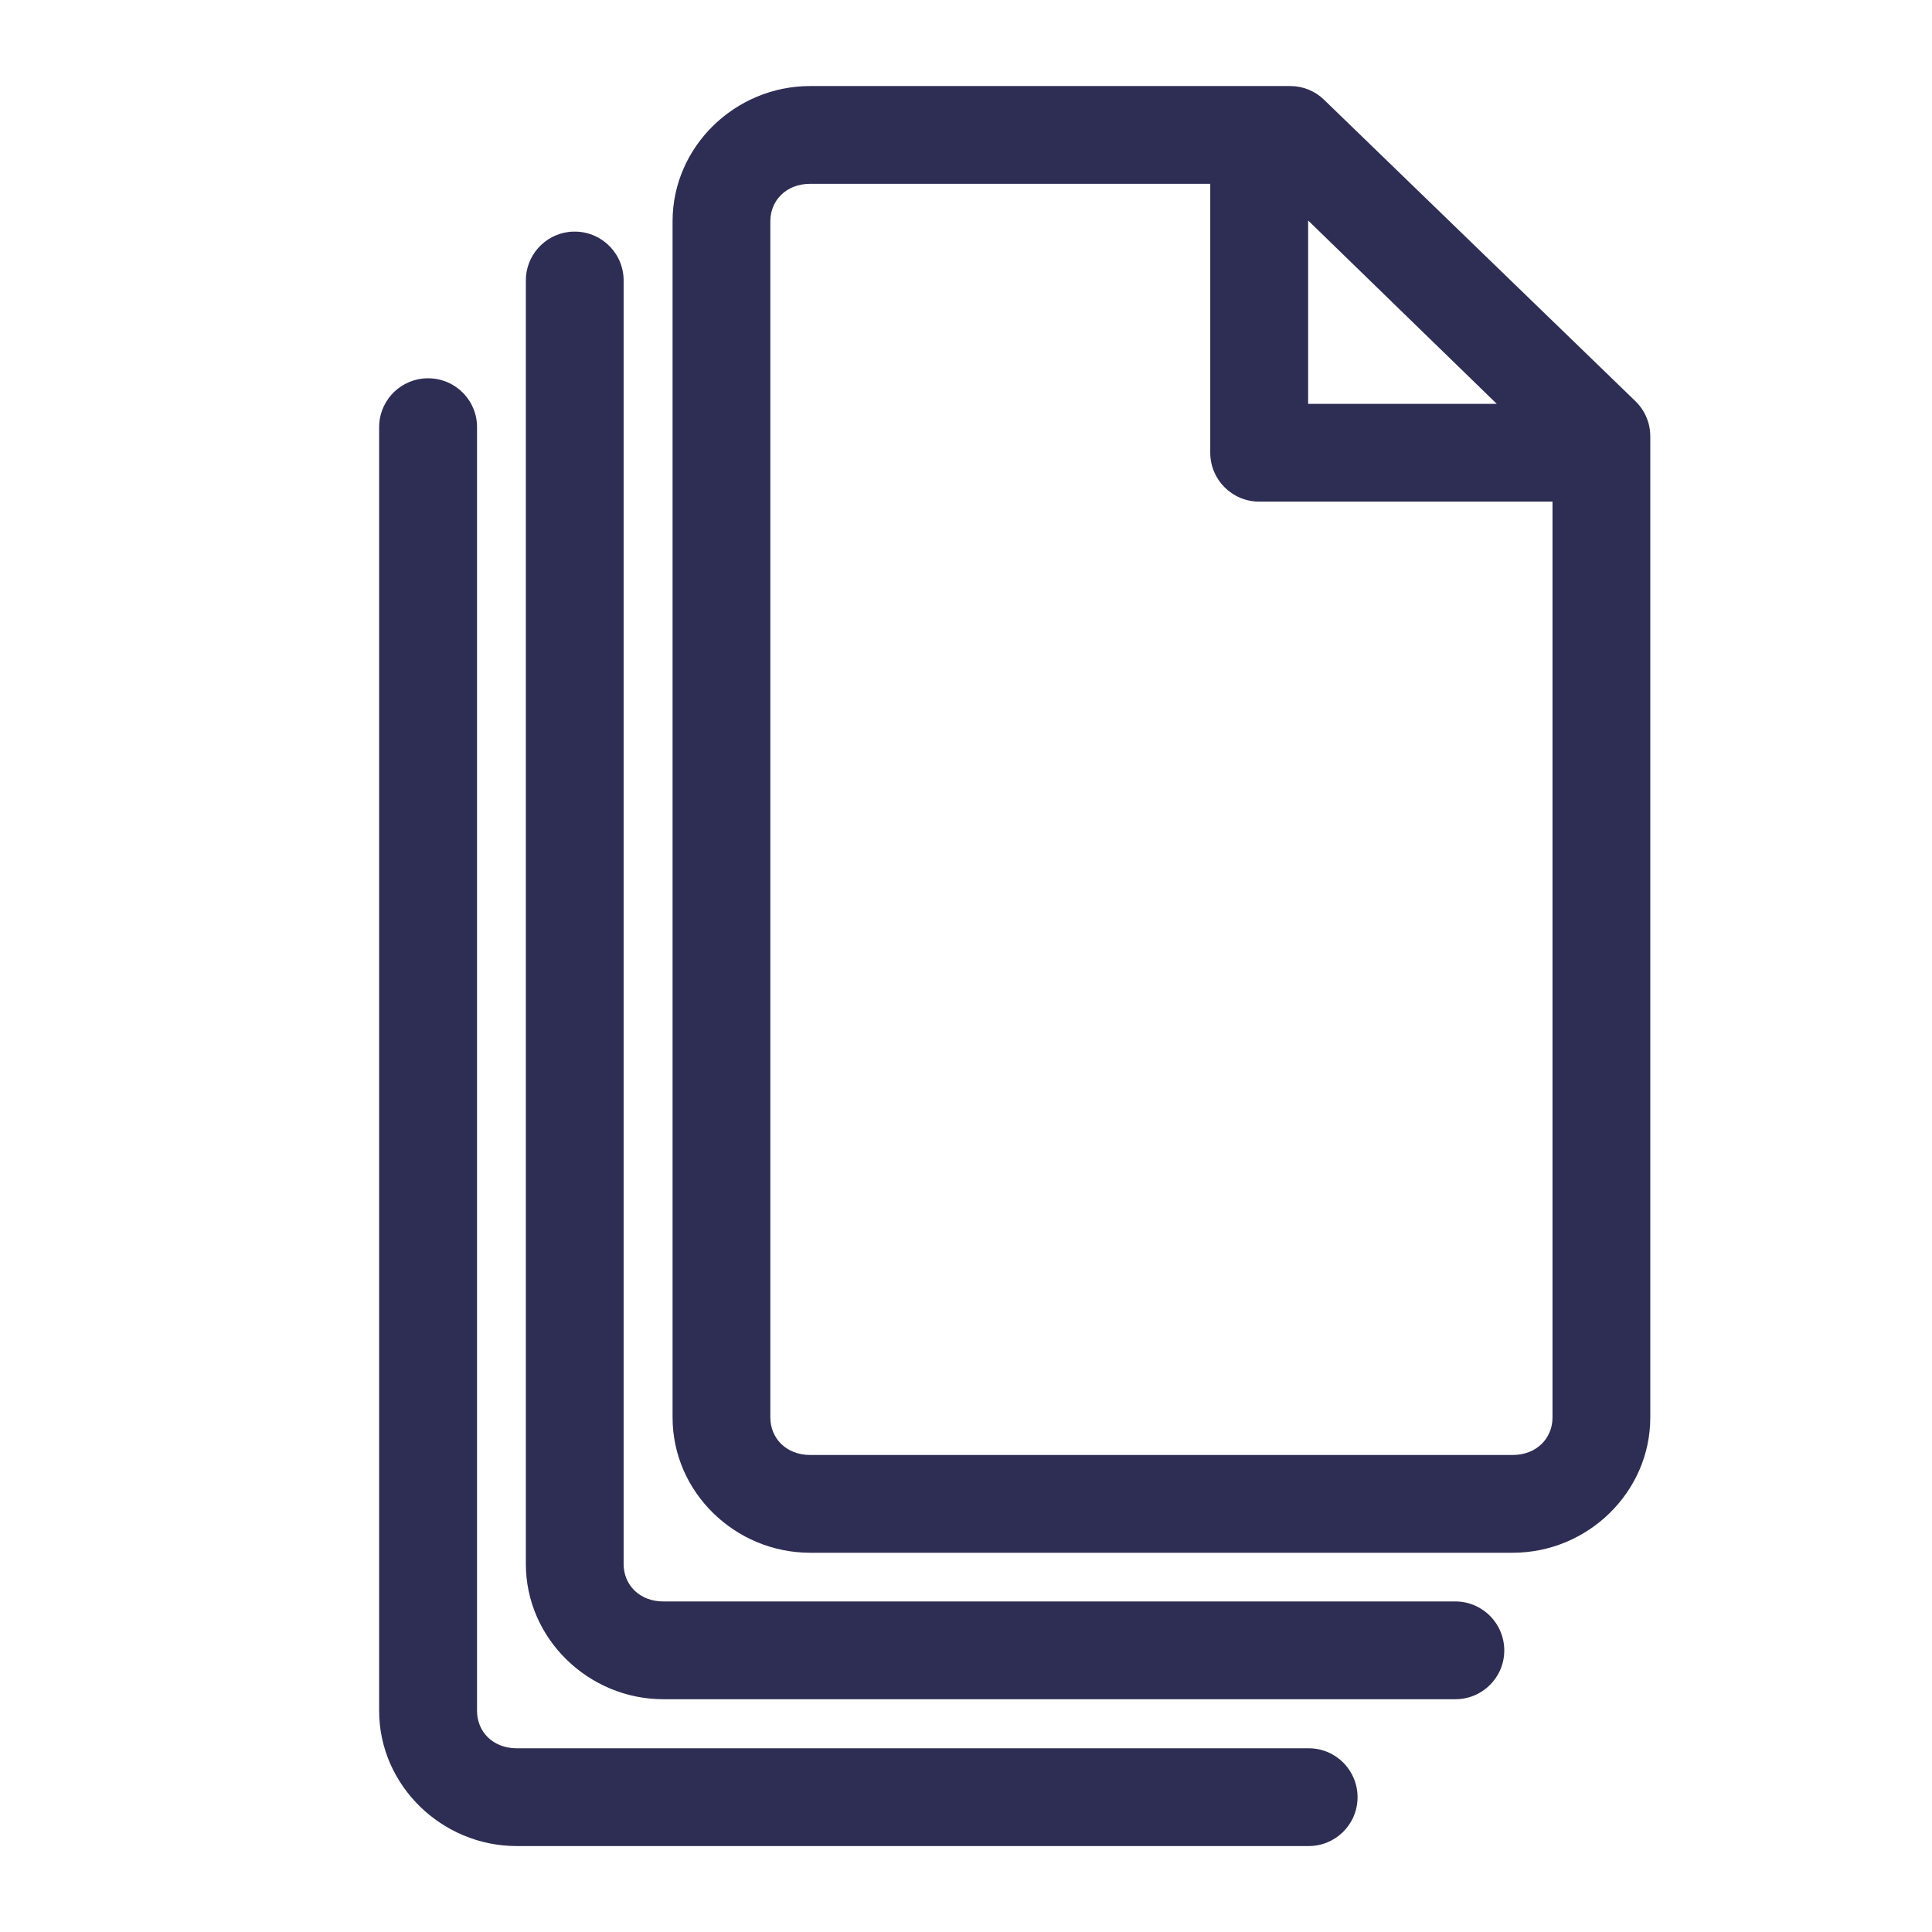 <?xml version="1.0" encoding="utf-8"?>
<!-- Generator: Adobe Illustrator 25.2.0, SVG Export Plug-In . SVG Version: 6.00 Build 0)  -->
<svg version="1.1" id="Layer_1" xmlns="http://www.w3.org/2000/svg" xmlns:xlink="http://www.w3.org/1999/xlink" x="0px" y="0px"
	 viewBox="0 0 165 165" style="enable-background:new 0 0 165 165;" xml:space="preserve">
<style type="text/css">
	.st0{display:none;}
	.st1{display:inline;}
	.st2{fill:#2E2D54;stroke:#FFFFFF;stroke-miterlimit:10;}
	.st3{fill:#2E2D54;}
</style>
<g id="Layer_2_1_" class="st0">
	<g class="st1">
		<path class="st2" d="M128.75,55.41h-11.5V36.25c0-10.57-8.6-19.16-19.16-19.16H36.25c-10.57,0-19.16,8.6-19.16,19.16v38.33
			c0,9.25,6.59,17,15.33,18.78v11.88c0,1.41,0.78,2.71,2.02,3.38c1.24,0.66,2.76,0.59,3.93-0.19l9.37-6.25v10.73
			c0,10.57,8.6,19.16,19.16,19.16h37.65l22.02,15.17c1.17,0.81,2.7,0.9,3.96,0.24c1.26-0.66,2.05-1.97,2.05-3.39v-12.4
			c8.74-1.78,15.33-9.52,15.33-18.78V74.58C147.92,64.01,139.32,55.41,128.75,55.41z M36.25,86.08c-6.34,0-11.5-5.16-11.5-11.5
			V36.25c0-6.34,5.16-11.5,11.5-11.5h61.84c6.34,0,11.5,5.16,11.5,11.5v38.33c0,6.34-5.16,11.5-11.5,11.5H59.25
			c-0.76,0-1.5,0.22-2.13,0.64L40.08,98.08v-8.17C40.08,87.79,38.37,86.08,36.25,86.08z M140.25,112.91c0,6.34-5.16,11.5-11.5,11.5
			c-2.12,0-3.83,1.72-3.83,3.83v8.55l-16.99-11.7c-0.64-0.44-1.4-0.68-2.17-0.68H66.91c-6.34,0-11.5-5.16-11.5-11.5V97.07l4.99-3.33
			h37.68c10.57,0,19.16-8.6,19.16-19.16v-11.5h11.5c6.34,0,11.5,5.16,11.5,11.5L140.25,112.91L140.25,112.91z"/>
		<path class="st2" d="M43.92,43.92h31.17c2.12,0,3.83-1.72,3.83-3.83c0-2.12-1.72-3.83-3.83-3.83H43.92
			c-2.12,0-3.83,1.72-3.83,3.83C40.08,42.2,41.8,43.92,43.92,43.92z"/>
		<path class="st2" d="M43.92,59.25h31.17c2.12,0,3.83-1.72,3.83-3.83c0-2.12-1.72-3.83-3.83-3.83H43.92
			c-2.12,0-3.83,1.72-3.83,3.83C40.08,57.53,41.8,59.25,43.92,59.25z"/>
		<path class="st2" d="M43.92,74.58h46.51c2.12,0,3.83-1.72,3.83-3.83c0-2.12-1.72-3.83-3.83-3.83H43.92
			c-2.12,0-3.83,1.72-3.83,3.83C40.08,72.86,41.8,74.58,43.92,74.58z"/>
		<path class="st2" d="M94.25,40.08c0,2.12-1.72,3.83-3.83,3.83s-3.83-1.72-3.83-3.83c0-2.12,1.72-3.83,3.83-3.83
			S94.25,37.96,94.25,40.08z"/>
		<path class="st2" d="M94.25,55.41c0,2.12-1.72,3.83-3.83,3.83s-3.83-1.72-3.83-3.83c0-2.12,1.72-3.83,3.83-3.83
			S94.25,53.3,94.25,55.41z"/>
		<path class="st2" d="M121.08,105.24h-46c-2.12,0-3.83,1.72-3.83,3.83c0,2.12,1.72,3.83,3.83,3.83h46c2.12,0,3.83-1.72,3.83-3.83
			C124.92,106.96,123.2,105.24,121.08,105.24z"/>
	</g>
</g>
<g id="Layer_3" class="st0">
	<g class="st1">
		<path class="st3" d="M125.02,74.74c0-23.62-19.24-42.52-42.53-42.52c-1.69,0-3.38,0-5.06,0.34C58.87,34.59,43.01,49.77,40.31,68
			c-1.69,12.15,1.35,23.62,8.78,33.07c8.1,10.12,12.15,21.6,12.15,33.07c-1.69,1.69-2.7,4.05-2.7,6.75c0,2.36,1.01,4.73,2.36,6.41
			c-1.35,1.69-2.36,4.05-2.36,6.41c0,5.4,4.39,9.79,9.79,9.79h28.01c5.4,0,9.79-4.39,9.79-9.79c0-2.36-1.01-4.73-2.36-6.41
			c1.35-1.69,2.36-4.05,2.36-6.41c0-2.7-1.01-4.73-2.7-6.75c0-12.15,4.05-23.29,11.14-31.72C121.65,94.65,125.02,84.86,125.02,74.74
			z M65.29,140.89c0-1.69,1.35-3.04,3.04-3.04h28.01c1.69,0,3.04,1.35,3.04,3.04s-1.35,3.04-3.04,3.04H68.32
			C66.97,143.92,65.29,142.57,65.29,140.89z M96.68,156.75H68.66c-1.69,0-3.04-1.35-3.04-3.04s1.35-3.04,3.04-3.04h28.01
			c1.69,0,3.04,1.35,3.04,3.04S98.03,156.75,96.68,156.75z M97.01,131.1H85.88v-29.36L98.7,88.91c1.35-1.35,1.35-3.38,0-4.72
			s-3.38-1.35-4.72,0L82.5,95.66L71.03,84.19c-1.35-1.35-3.38-1.35-4.72,0s-1.35,3.38,0,4.72l12.82,12.82v29.36H67.99
			c-0.68-12.15-5.4-23.62-13.5-34.09c-6.41-8.1-9.11-17.89-7.42-28.01c2.36-15.52,15.52-28.01,31.39-30.04
			c1.35,0,2.7-0.34,4.05-0.34c19.91,0,35.77,16.2,35.77,35.77c0,8.44-3.04,16.88-8.44,23.29C102.07,106.8,97.69,118.61,97.01,131.1z
			"/>
		<path class="st3" d="M153.38,72.37h-19.24c-2.02,0-3.38,1.35-3.38,3.38s1.35,3.38,3.38,3.38h19.24c2.02,0,3.38-1.35,3.38-3.38
			S155.06,72.37,153.38,72.37z"/>
		<path class="st3" d="M34.24,75.75c0-2.03-1.35-3.38-3.38-3.38H11.63c-2.02,0-3.38,1.35-3.38,3.38s1.35,3.38,3.38,3.38h19.24
			C32.89,79.12,34.24,77.44,34.24,75.75z"/>
		<path class="st3" d="M82.5,26.47c2.03,0,3.38-1.35,3.38-3.38V4.87c0-2.02-1.35-3.37-3.38-3.37s-3.38,1.35-3.38,3.37V23.1
			C79.12,25.12,80.47,26.47,82.5,26.47z"/>
		<path class="st3" d="M119.29,42.34c1.01,0,1.69-0.34,2.36-1.01l13.16-13.16c1.35-1.35,1.35-3.38,0-4.73s-3.38-1.35-4.73,0
			L116.93,36.6c-1.35,1.35-1.35,3.38,0,4.72C117.6,42,118.61,42.34,119.29,42.34z"/>
		<path class="st3" d="M48.41,109.84c-1.35-1.35-3.38-1.35-4.72,0l-13.5,13.5c-1.35,1.35-1.35,3.38,0,4.72
			c1.69,1.35,3.04,1.35,4.72,0l13.5-13.5C49.76,113.21,49.76,111.19,48.41,109.84z"/>
		<path class="st3" d="M135.15,123.34l-13.84-13.84c-1.35-1.35-3.38-1.35-4.73,0s-1.35,3.38,0,4.72l13.84,13.84
			c1.69,1.35,3.38,1.35,4.73,0C136.16,127.05,136.16,124.69,135.15,123.34z"/>
		<path class="st3" d="M43.01,40.99C43.69,41.66,44.7,42,45.38,42c1.01,0,1.69-0.34,2.36-1.01c1.35-1.35,1.35-3.38,0-4.72
			L34.91,23.1c-1.35-1.35-3.38-1.35-4.72,0s-1.35,3.38,0,4.73L43.01,40.99z"/>
	</g>
</g>
<g id="Layer_4" class="st0">
	<g class="st1">
		<path class="st3" d="M16.03,86.56L16.03,86.56L16.03,86.56l24.06,30.85l0,0l19.13,24.37c3.39,4.32,9.87,5.24,14.5,1.85l2.78-2.16
			c1.85-1.54,3.39-3.7,3.7-6.17c3.09,0.62,6.17,0,8.64-1.85l2.78-2.16c2.16-1.54,3.39-3.7,3.7-6.17c3.09,0.62,6.17,0,8.64-1.85
			l2.78-2.16c1.85-1.54,3.39-3.7,3.7-6.17c3.39,0.62,6.17,0,8.64-1.85l2.78-2.16c1.85-1.23,2.78-3.09,3.7-4.94
			c0.62,0,1.23-0.31,1.54-0.62c2.78-2.16-10.18,8.33,27.77-22.52c5.55-4.63,6.48-12.96,1.85-18.51l-33.32-40.1
			c-2.47-3.09-6.17-4.94-10.18-4.94c-3.09,0-6.17,0.93-8.33,3.09l-9.56,7.71l-18.2,3.7l-5.86-7.1c-4.32-5.55-12.65-6.48-18.2-2.16
			L10.48,57.56c-5.86,4.32-6.79,12.65-2.47,18.51L16.03,86.56z M117.84,106l-2.78,2.16c-1.85,1.54-4.63,0.93-5.86-0.62l-9.56-13.88
			c-0.93-1.54-2.78-1.85-4.32-0.62c-1.54,0.93-1.85,2.78-0.93,4.32l9.56,12.96c1.54,1.85,0.93,4.63-0.93,6.17l-2.78,2.16
			c-1.85,1.54-4.32,0.93-5.86-0.62l-8.95-13.27c-0.93-1.54-2.78-1.85-4.32-0.93c-1.54,0.93-1.85,2.78-0.93,4.32l8.33,12.03l0,0
			c1.54,1.85,0.93,4.63-0.93,6.17l-2.78,2.16c-1.85,1.54-4.32,0.93-5.86-0.62l-8.33-12.03c-0.93-1.54-2.78-1.85-4.32-0.93
			c-1.54,0.93-1.85,2.78-0.93,4.32l7.4,11.11l0,0c1.54,1.85,0.93,4.63-0.93,6.17l-1.85,2.16c-1.85,1.54-4.32,1.23-5.86-0.62
			L45.34,113.4l0,0l0,0L23.13,85.02l30.54-23.76l-1.23,15.12c-0.62,8.02,6.17,14.19,13.88,13.57c4.94-0.31,9.26-3.7,11.11-8.33
			l5.86-15.73l5.86-2.16l29.93,36.71C120,102.3,119.69,104.76,117.84,106z M125.56,98.59c-21.6-26.53-17.89-22.21-33.01-40.42
			c-0.93-0.93-2.16-1.54-3.39-0.93c-8.33,3.7-10.18,3.09-10.8,5.24l-6.48,16.97c-0.93,2.47-3.09,4.01-5.86,4.32
			c-4.01,0.31-7.4-3.09-7.1-7.1l1.85-28.38c0.31-3.09,2.47-5.55,5.24-6.17l29.62-5.86l42.58,52.45L125.56,98.59z M108.9,27.02
			c2.78-2.47,7.4-1.85,9.87,0.93l33.01,40.42c2.47,3.09,1.85,7.4-0.93,9.87l-8.02,6.48l-22.21-27.15l-19.75-24.06L108.9,27.02z
			 M14.18,62.5l42.58-33.01c3.09-2.47,7.4-1.85,9.87,1.23l3.7,4.63l-5.55,0.93C59.22,37.51,54.9,42.13,54.6,48l-0.31,4.94
			L19.12,80.39l-6.17-8.02C10.48,69.28,11.09,64.96,14.18,62.5z"/>
	</g>
</g>
<path class="st3" d="M69.18,7.35c-6.38,0-11.74,5.16-11.74,11.55v102.16c0,6.39,5.36,11.55,11.74,11.55h60.02
	c6.38,0,11.74-5.16,11.74-11.55V37.29c0.01-1.13-0.44-2.21-1.24-3L113.08,8.52c-0.77-0.75-1.8-1.17-2.87-1.17H69.18z M69.18,15.7
	h34.18v22.96c0,2.31,1.87,4.18,4.18,4.18h25.05v78.22c0,1.77-1.36,3.2-3.39,3.2H69.18c-2.03,0-3.39-1.43-3.39-3.2V18.89
	C65.79,17.12,67.15,15.7,69.18,15.7 M111.72,18.83l16.11,15.66h-16.11V18.83z M48.63,19.8c-2.15,0.24-3.77,2.08-3.72,4.24v109.53
	c0,6.38,5.36,11.55,11.74,11.55h67.59c2.31,0.03,4.2-1.81,4.23-4.11c0.03-2.31-1.81-4.2-4.11-4.24c-0.04,0-0.08,0-0.12,0H56.65
	c-2.03,0-3.39-1.41-3.39-3.2V24.05c0.05-2.31-1.78-4.22-4.09-4.27C48.99,19.78,48.81,19.78,48.63,19.8 M36.1,32.33
	c-2.15,0.24-3.77,2.08-3.72,4.24v109.54c0,6.37,5.36,11.55,11.74,11.55h67.59c2.31,0.03,4.2-1.81,4.23-4.12
	c0.03-2.31-1.81-4.2-4.12-4.23c-0.04,0-0.08,0-0.12,0H44.13c-2.03,0-3.39-1.41-3.39-3.2V36.57c0.05-2.31-1.78-4.21-4.08-4.26
	C36.47,32.3,36.29,32.31,36.1,32.33"/>
</svg>
